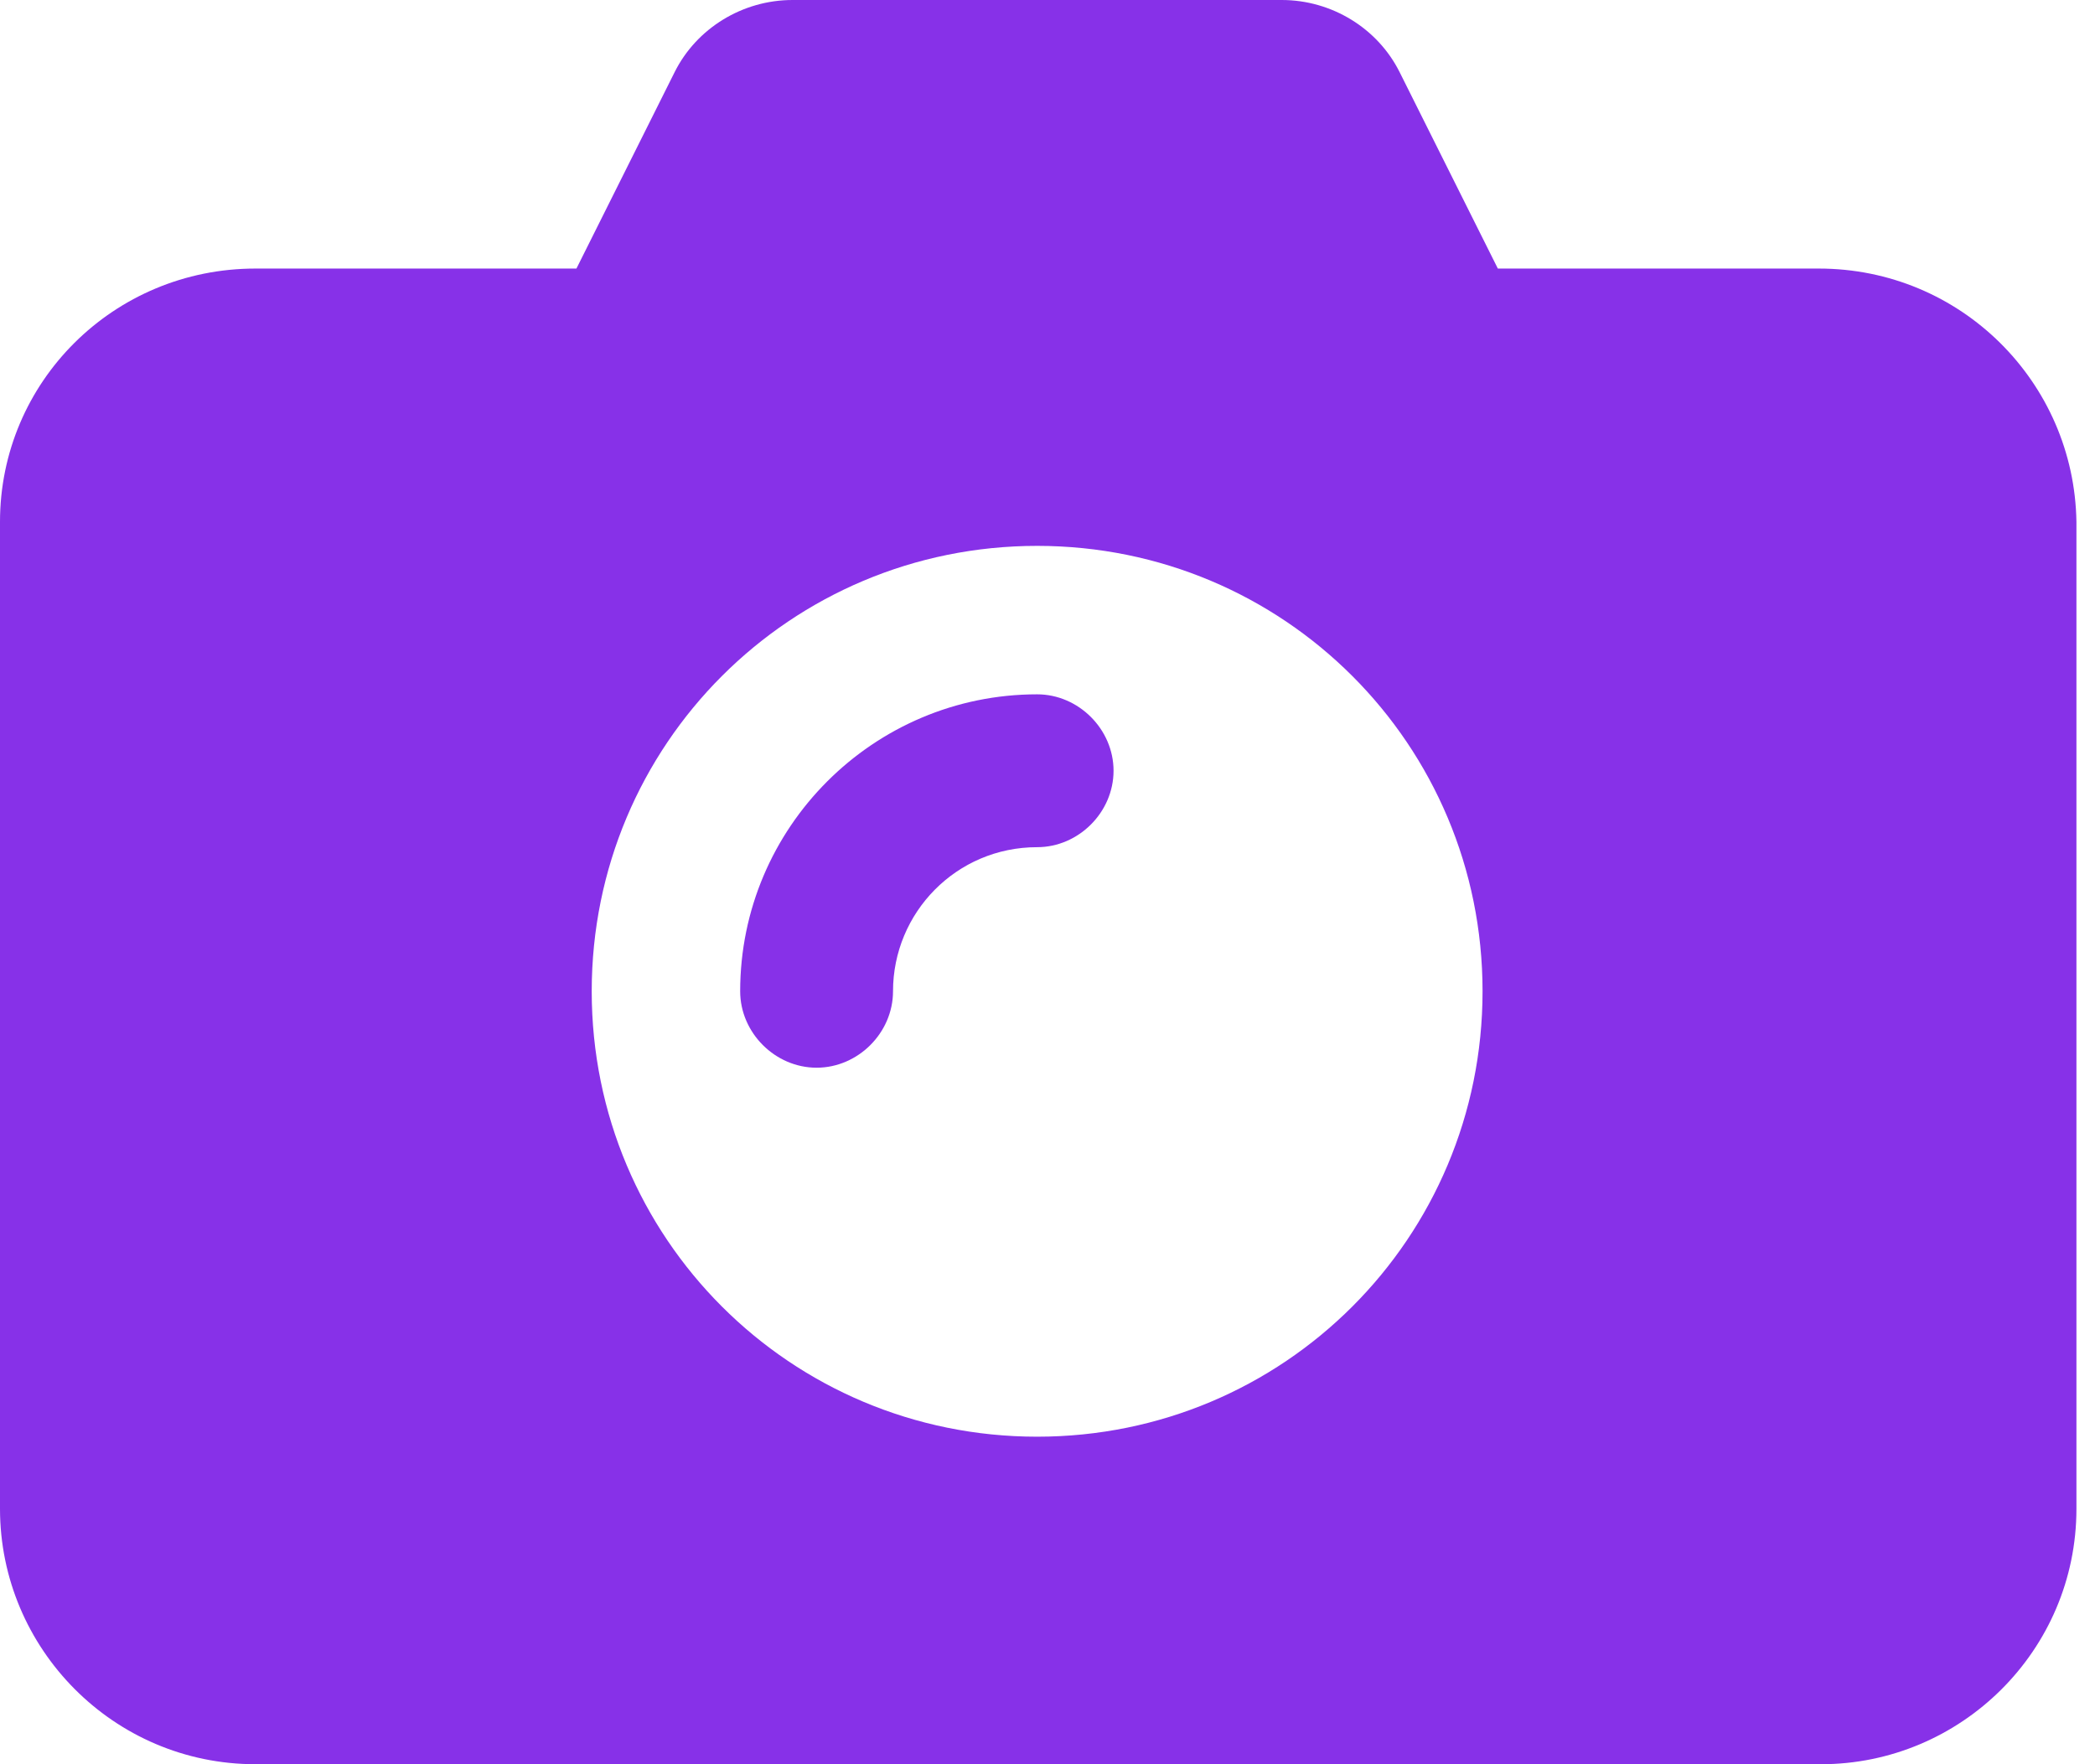 <svg width="95" height="80" viewBox="0 0 95 80" fill="none" xmlns="http://www.w3.org/2000/svg">
<path d="M82.475 12.178H67.921L63.465 3.267C62.475 1.287 60.396 0 58.119 0H35.941C33.663 0 31.584 1.287 30.594 3.267L26.139 12.178H11.584C5.149 12.178 0 17.327 0 23.663V68.416C0 74.752 5.149 80 11.584 80H82.574C88.911 80 94.158 74.852 94.158 68.416V23.663C94.059 17.327 88.911 12.178 82.475 12.178ZM47.03 65.148C35.842 65.148 26.832 56.139 26.832 44.95C26.832 33.762 35.842 24.753 47.03 24.753C58.218 24.753 67.228 33.762 67.228 44.95C67.228 56.139 58.218 65.148 47.03 65.148Z" fill="#8731E8"/>
<path d="M47.03 31.485C39.604 31.485 33.564 37.525 33.564 44.95C33.564 46.831 35.148 48.416 37.03 48.416C38.911 48.416 40.495 46.831 40.495 44.95C40.495 41.386 43.366 38.416 47.03 38.416C48.911 38.416 50.495 36.831 50.495 34.95C50.495 33.069 48.911 31.485 47.03 31.485Z" fill="#8731E8"/>
</svg>
